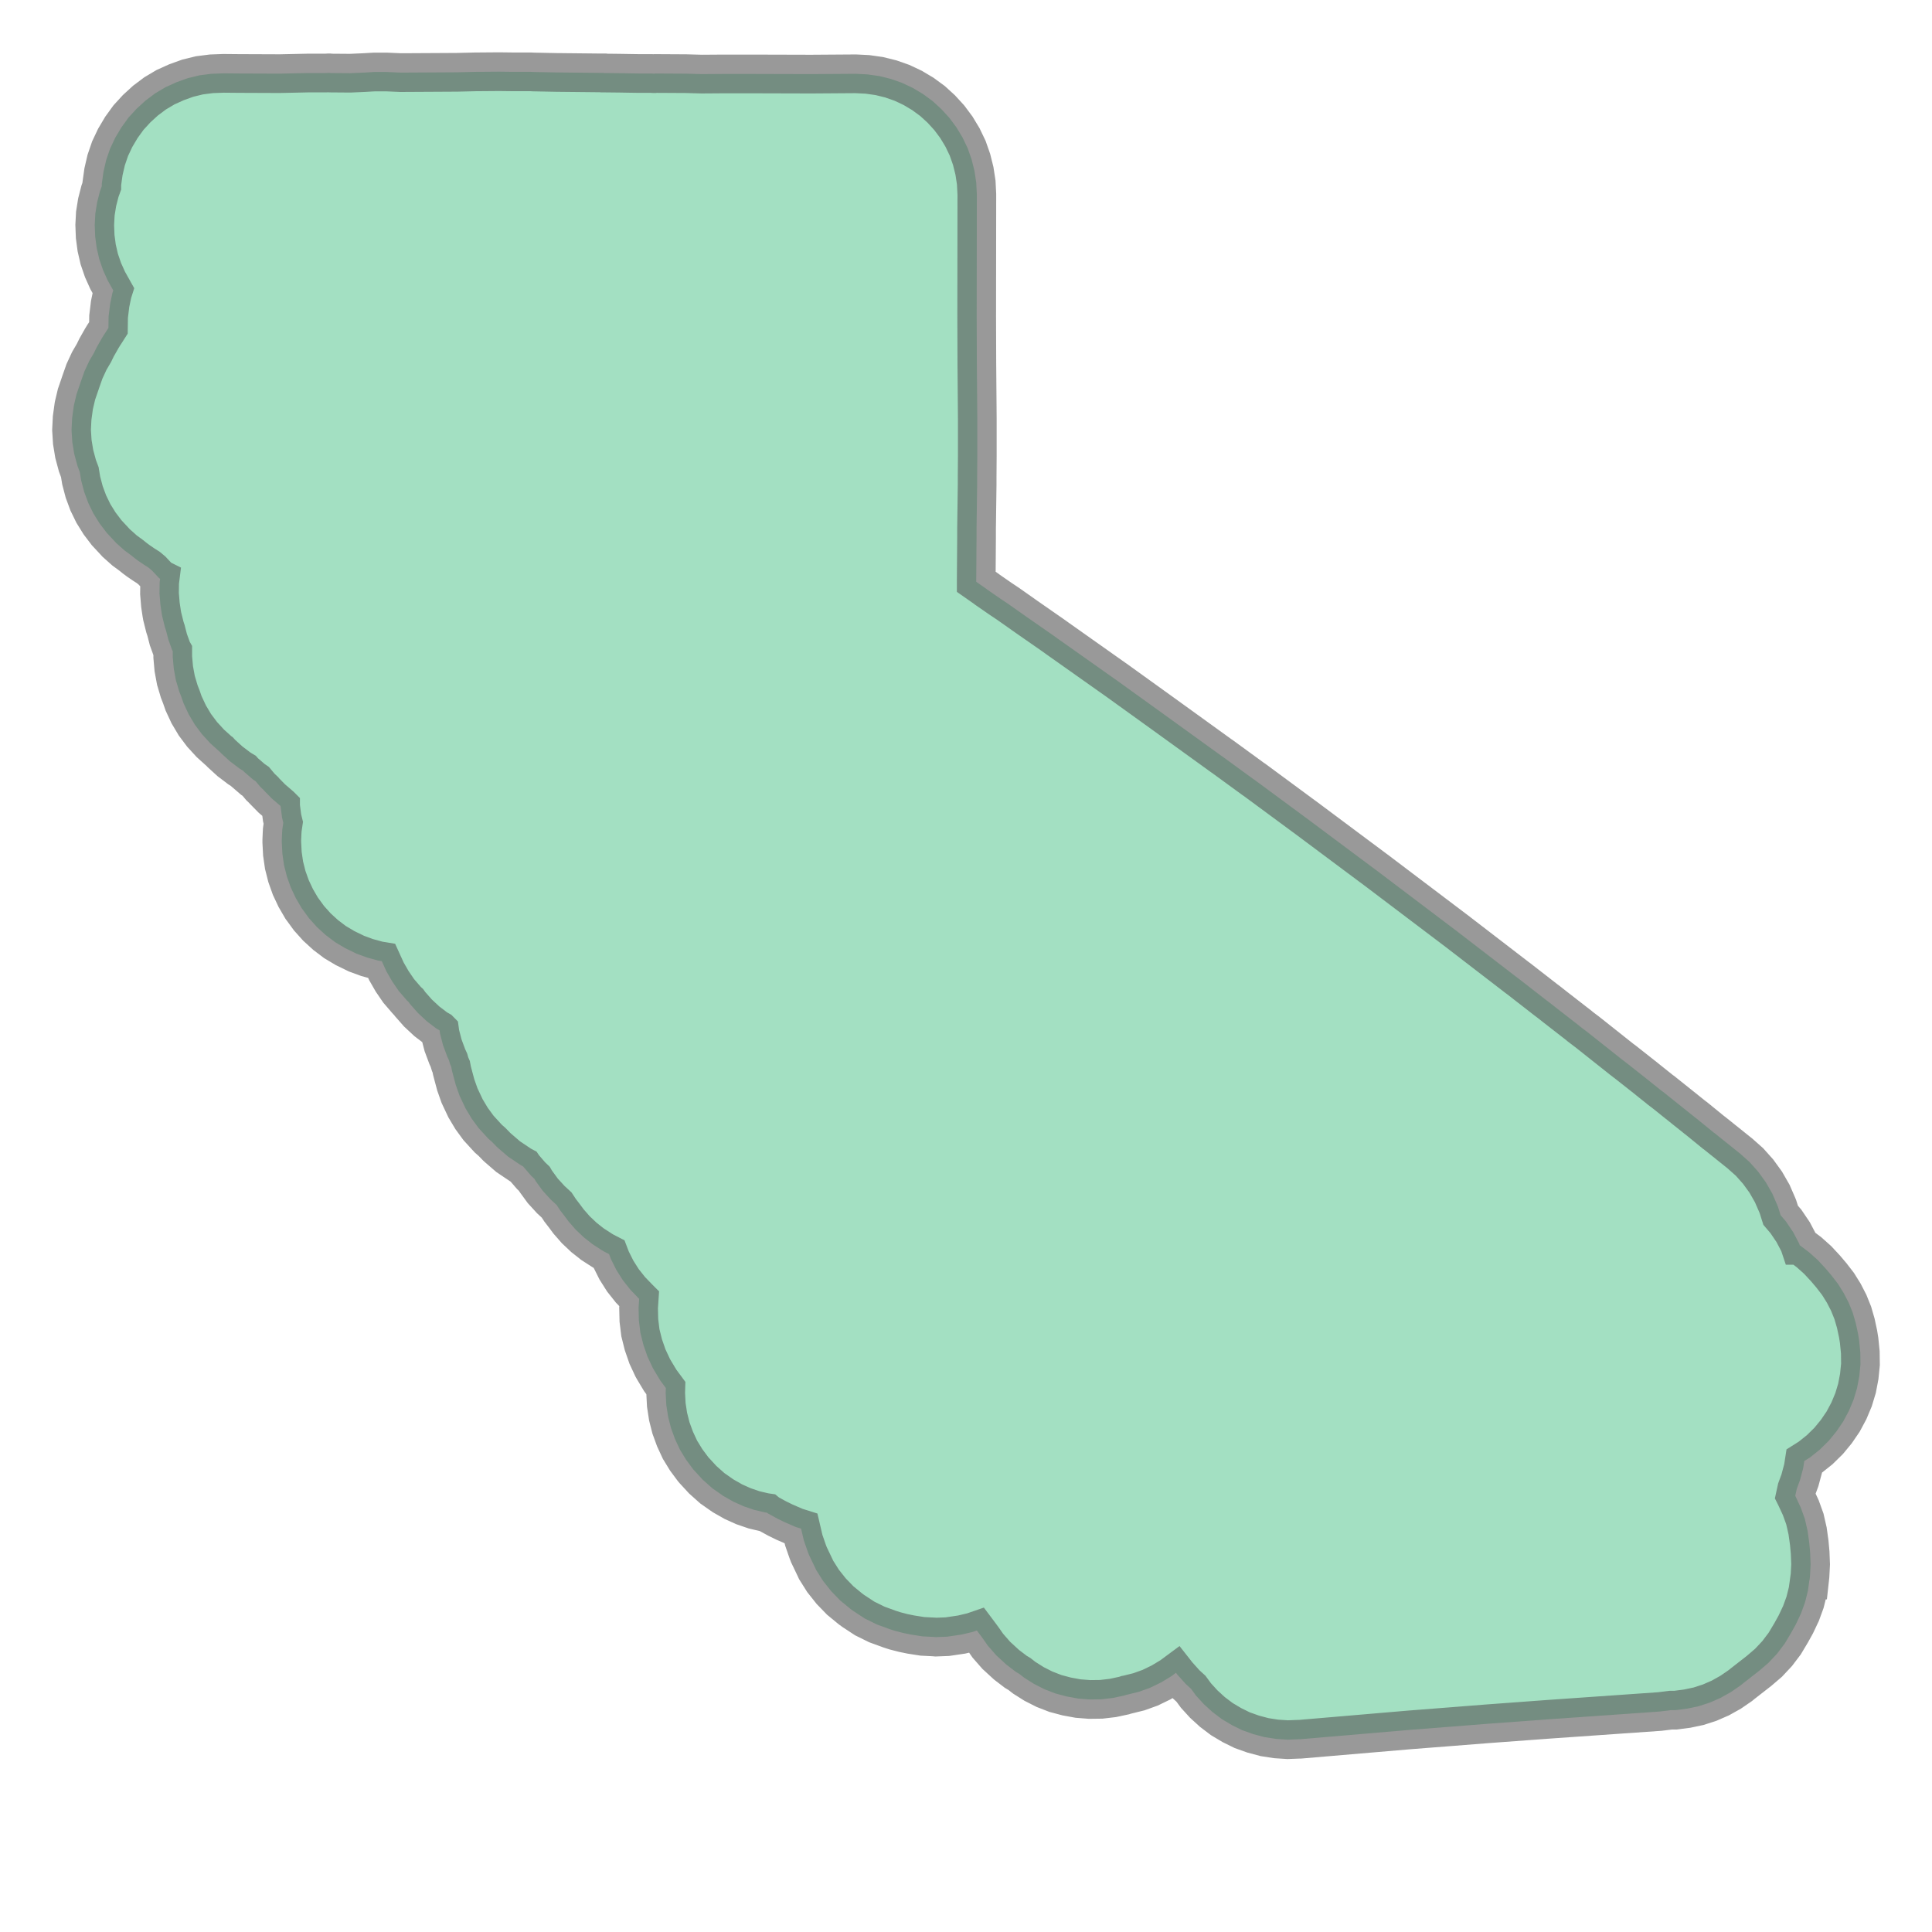 <svg xmlns="http://www.w3.org/2000/svg" xmlns:xlink="http://www.w3.org/1999/xlink" width="100.0" height="100.0" viewBox="-125.685 31.259 12.828 12.025" preserveAspectRatio="xMinYMin meet"><g transform="matrix(1,0,0,-1,0,74.544)"><path fill-rule="evenodd" fill="#66cc99" stroke="#555555" stroke-width="0.257" opacity="0.6" d="M -125.153,40.737 L -125.149,40.749 L -125.124,40.82 L -125.092,40.889 L -125.061,40.942 L -125.044,40.977 L -125.01,41.037 L -124.996,41.06 L -124.986,41.075 L -124.965,41.108 L -124.965,41.108 L -124.964,41.183 L -124.955,41.257 L -124.954,41.266 L -124.939,41.338 L -124.933,41.357 L -124.97,41.423 L -125.001,41.492 L -125.026,41.565 L -125.043,41.639 L -125.053,41.714 L -125.056,41.791 L -125.052,41.867 L -125.04,41.942 L -125.021,42.016 L -125.009,42.049 L -125.009,42.065 L -124.998,42.144 L -124.98,42.222 L -124.954,42.298 L -124.92,42.37 L -124.879,42.439 L -124.832,42.504 L -124.778,42.563 L -124.719,42.617 L -124.655,42.665 L -124.586,42.706 L -124.513,42.739 L -124.438,42.766 L -124.36,42.785 L -124.281,42.795 L -124.201,42.798 L -124.094,42.797 L -124.084,42.797 L -123.828,42.796 L -123.642,42.8 L -123.629,42.8 L -123.523,42.8 L -123.507,42.801 L -123.501,42.801 L -123.498,42.801 L -123.491,42.8 L -123.36,42.799 L -123.269,42.803 L -123.199,42.807 L -123.119,42.807 L -123.027,42.803 L -123.003,42.803 L -122.648,42.805 L -122.523,42.808 L -122.508,42.808 L -122.385,42.809 L -122.362,42.809 L -122.281,42.808 L -122.161,42.808 L -122.16,42.808 L -122.142,42.807 L -121.988,42.804 L -121.699,42.801 L -121.698,42.801 L -121.679,42.801 L -121.676,42.8 L -121.662,42.8 L -121.569,42.799 L -121.511,42.798 L -121.442,42.797 L -121.374,42.797 L -121.359,42.797 L -121.343,42.796 L -121.342,42.796 L -121.34,42.796 L -121.333,42.797 L -121.153,42.796 L -121.134,42.796 L -121.026,42.793 L -120.882,42.794 L -120.879,42.794 L -120.694,42.794 L -120.693,42.794 L -120.691,42.794 L -120.325,42.793 L -120.288,42.793 L -120.003,42.795 L -119.925,42.791 L -119.847,42.78 L -119.77,42.761 L -119.696,42.735 L -119.624,42.701 L -119.557,42.661 L -119.493,42.614 L -119.435,42.561 L -119.382,42.503 L -119.335,42.44 L -119.294,42.372 L -119.26,42.301 L -119.234,42.227 L -119.215,42.151 L -119.203,42.073 L -119.199,41.994 L -119.2,41.184 L -119.199,40.881 L -119.199,40.875 L -119.196,40.507 L -119.196,40.499 L -119.196,40.321 L -119.196,40.321 L -119.196,40.263 L -119.196,40.262 L -119.196,40.257 L -119.197,40.122 L -119.197,40.092 L -119.197,40.081 L -119.197,40.068 L -119.201,39.772 L -119.201,39.772 L -119.201,39.769 L -119.201,39.714 L -119.203,39.44 L -119.203,39.433 L -119.203,39.433 L -119.203,39.431 L -119.203,39.422 L -119.133,39.373 L -119.133,39.373 L -119.131,39.371 L -119.04,39.308 L -118.998,39.28 L -118.992,39.276 L -118.87,39.19 L -118.699,39.071 L -118.668,39.049 L -118.664,39.046 L -118.285,38.778 L -118.279,38.774 L -117.961,38.545 L -117.572,38.264 L -117.57,38.263 L -117.363,38.112 L -117.358,38.109 L -117.026,37.864 L -117.023,37.862 L -116.688,37.612 L -116.523,37.489 L -116.518,37.485 L -116.005,37.097 L -116,37.093 L -115.61,36.793 L -115.603,36.788 L -115.423,36.648 L -115.403,36.633 L -115.356,36.596 L -115.199,36.474 L -115.196,36.471 L -115.154,36.439 L -115.154,36.439 L -115.151,36.437 L -114.914,36.249 L -114.911,36.247 L -114.901,36.239 L -114.899,36.238 L -114.809,36.167 L -114.776,36.141 L -114.772,36.138 L -114.726,36.101 L -114.667,36.054 L -114.665,36.052 L -114.652,36.042 L -114.652,36.042 L -114.646,36.038 L -114.426,35.862 L -114.426,35.862 L -114.424,35.861 L -114.305,35.764 L -114.303,35.763 L -114.132,35.626 L -114.068,35.569 L -114.011,35.505 L -113.961,35.436 L -113.918,35.361 L -113.884,35.283 L -113.88,35.273 L -113.862,35.216 L -113.827,35.175 L -113.779,35.104 L -113.739,35.028 L -113.735,35.016 L -113.734,35.016 L -113.673,34.97 L -113.616,34.919 L -113.564,34.863 L -113.525,34.817 L -113.481,34.76 L -113.443,34.699 L -113.41,34.635 L -113.383,34.568 L -113.363,34.499 L -113.348,34.429 L -113.341,34.386 L -113.333,34.306 L -113.332,34.226 L -113.34,34.146 L -113.355,34.067 L -113.378,33.991 L -113.409,33.917 L -113.447,33.846 L -113.492,33.78 L -113.543,33.718 L -113.545,33.716 L -113.603,33.659 L -113.667,33.608 L -113.705,33.584 L -113.711,33.545 L -113.713,33.534 L -113.734,33.456 L -113.755,33.399 L -113.765,33.353 L -113.765,33.353 L -113.762,33.347 L -113.728,33.274 L -113.701,33.199 L -113.683,33.12 L -113.672,33.041 L -113.666,32.975 L -113.663,32.898 L -113.667,32.821 L -113.67,32.794 L -113.671,32.794 L -113.681,32.722 L -113.7,32.646 L -113.727,32.572 L -113.761,32.5 L -113.792,32.444 L -113.835,32.372 L -113.885,32.306 L -113.942,32.245 L -114.005,32.191 L -114.114,32.106 L -114.13,32.093 L -114.194,32.049 L -114.262,32.011 L -114.333,31.98 L -114.407,31.956 L -114.483,31.94 L -114.56,31.93 L -114.591,31.93 L -114.664,31.921 L -115.408,31.869 L -115.815,31.839 L -116.043,31.821 L -116.325,31.799 L -117.052,31.737 L -117.058,31.737 L -117.135,31.734 L -117.212,31.739 L -117.289,31.751 L -117.364,31.771 L -117.437,31.797 L -117.506,31.831 L -117.573,31.871 L -117.635,31.918 L -117.692,31.97 L -117.744,32.027 L -117.777,32.072 L -117.813,32.105 L -117.866,32.164 L -117.877,32.178 L -117.908,32.155 L -117.976,32.114 L -118.048,32.079 L -118.123,32.052 L -118.2,32.033 L -118.206,32.032 L -118.221,32.027 L -118.296,32.011 L -118.373,32.002 L -118.45,32.001 L -118.527,32.007 L -118.603,32.021 L -118.678,32.041 L -118.75,32.069 L -118.819,32.104 L -118.884,32.145 L -118.916,32.17 L -118.941,32.185 L -119,32.23 L -119.008,32.237 L -119.07,32.294 L -119.126,32.358 L -119.156,32.401 L -119.156,32.401 L -119.172,32.423 L -119.199,32.459 L -119.228,32.449 L -119.3,32.432 L -119.32,32.429 L -119.395,32.418 L -119.471,32.415 L -119.482,32.416 L -119.56,32.42 L -119.637,32.432 L -119.661,32.437 L -119.676,32.44 L -119.686,32.442 L -119.744,32.457 L -119.778,32.468 L -119.863,32.499 L -119.944,32.539 L -120.02,32.589 L -120.039,32.603 L -120.106,32.658 L -120.166,32.72 L -120.22,32.788 L -120.266,32.861 L -120.271,32.872 L -120.314,32.962 L -120.322,32.983 L -120.348,33.058 L -120.366,33.135 L -120.366,33.135 L -120.401,33.146 L -120.477,33.179 L -120.524,33.202 L -120.586,33.236 L -120.592,33.241 L -120.606,33.243 L -120.678,33.26 L -120.748,33.284 L -120.815,33.314 L -120.88,33.351 L -120.885,33.354 L -120.955,33.403 L -121.019,33.46 L -121.077,33.523 L -121.083,33.53 L -121.129,33.592 L -121.17,33.659 L -121.203,33.73 L -121.23,33.804 L -121.249,33.879 L -121.261,33.957 L -121.265,34.035 L -121.264,34.069 L -121.301,34.119 L -121.343,34.189 L -121.351,34.203 L -121.386,34.278 L -121.413,34.356 L -121.433,34.436 L -121.443,34.518 L -121.445,34.601 L -121.441,34.661 L -121.443,34.663 L -121.499,34.721 L -121.549,34.784 L -121.592,34.852 L -121.628,34.924 L -121.641,34.958 L -121.676,34.976 L -121.689,34.984 L -121.751,35.024 L -121.808,35.069 L -121.862,35.12 L -121.91,35.175 L -121.939,35.214 L -121.966,35.249 L -121.989,35.284 L -122.028,35.32 L -122.081,35.378 L -122.127,35.441 L -122.137,35.458 L -122.159,35.479 L -122.209,35.537 L -122.211,35.54 L -122.226,35.548 L -122.238,35.556 L -122.311,35.605 L -122.377,35.662 L -122.387,35.671 L -122.418,35.703 L -122.442,35.724 L -122.455,35.738 L -122.508,35.796 L -122.554,35.859 L -122.594,35.926 L -122.627,35.996 L -122.634,36.011 L -122.659,36.082 L -122.674,36.138 L -122.684,36.176 L -122.689,36.202 L -122.696,36.218 L -122.7,36.231 L -122.704,36.245 L -122.715,36.269 L -122.743,36.344 L -122.763,36.421 L -122.766,36.443 L -122.767,36.444 L -122.788,36.456 L -122.851,36.504 L -122.91,36.559 L -122.962,36.618 L -122.972,36.632 L -122.981,36.64 L -122.989,36.649 L -123.038,36.706 L -123.081,36.769 L -123.119,36.835 L -123.15,36.903 L -123.174,36.907 L -123.247,36.927 L -123.318,36.953 L -123.324,36.956 L -123.394,36.99 L -123.461,37.03 L -123.523,37.077 L -123.581,37.13 L -123.633,37.188 L -123.679,37.251 L -123.682,37.255 L -123.721,37.322 L -123.754,37.392 L -123.78,37.465 L -123.799,37.54 L -123.81,37.616 L -123.814,37.693 L -123.814,37.704 L -123.814,37.704 L -123.814,37.708 L -123.812,37.754 L -123.811,37.77 L -123.811,37.773 L -123.81,37.781 L -123.804,37.822 L -123.812,37.855 L -123.822,37.932 L -123.822,37.933 L -123.823,37.934 L -123.88,37.983 L -123.933,38.037 L -123.935,38.04 L -123.956,38.06 L -123.987,38.097 L -124.006,38.11 L -124.064,38.16 L -124.07,38.167 L -124.075,38.17 L -124.096,38.183 L -124.158,38.23 L -124.216,38.283 L -124.225,38.293 L -124.228,38.295 L -124.288,38.349 L -124.343,38.409 L -124.391,38.473 L -124.432,38.542 L -124.466,38.615 L -124.481,38.658 L -124.495,38.694 L -124.517,38.768 L -124.531,38.844 L -124.538,38.922 L -124.538,38.962 L -124.542,38.969 L -124.567,39.038 L -124.583,39.1 L -124.59,39.121 L -124.608,39.193 L -124.611,39.21 L -124.619,39.263 L -124.62,39.271 L -124.626,39.344 L -124.625,39.418 L -124.622,39.442 L -124.624,39.443 L -124.632,39.45 L -124.676,39.497 L -124.7,39.517 L -124.73,39.536 L -124.768,39.562 L -124.792,39.58 L -124.813,39.597 L -124.858,39.63 L -124.914,39.68 L -124.924,39.691 L -124.977,39.748 L -125.024,39.81 L -125.065,39.876 L -125.099,39.946 L -125.126,40.019 L -125.146,40.095 L -125.155,40.15 L -125.171,40.193 L -125.192,40.271 L -125.205,40.35 L -125.21,40.43 L -125.206,40.51 L -125.195,40.59 L -125.194,40.595 L -125.177,40.667 L -125.153,40.737 z" /></g></svg>
